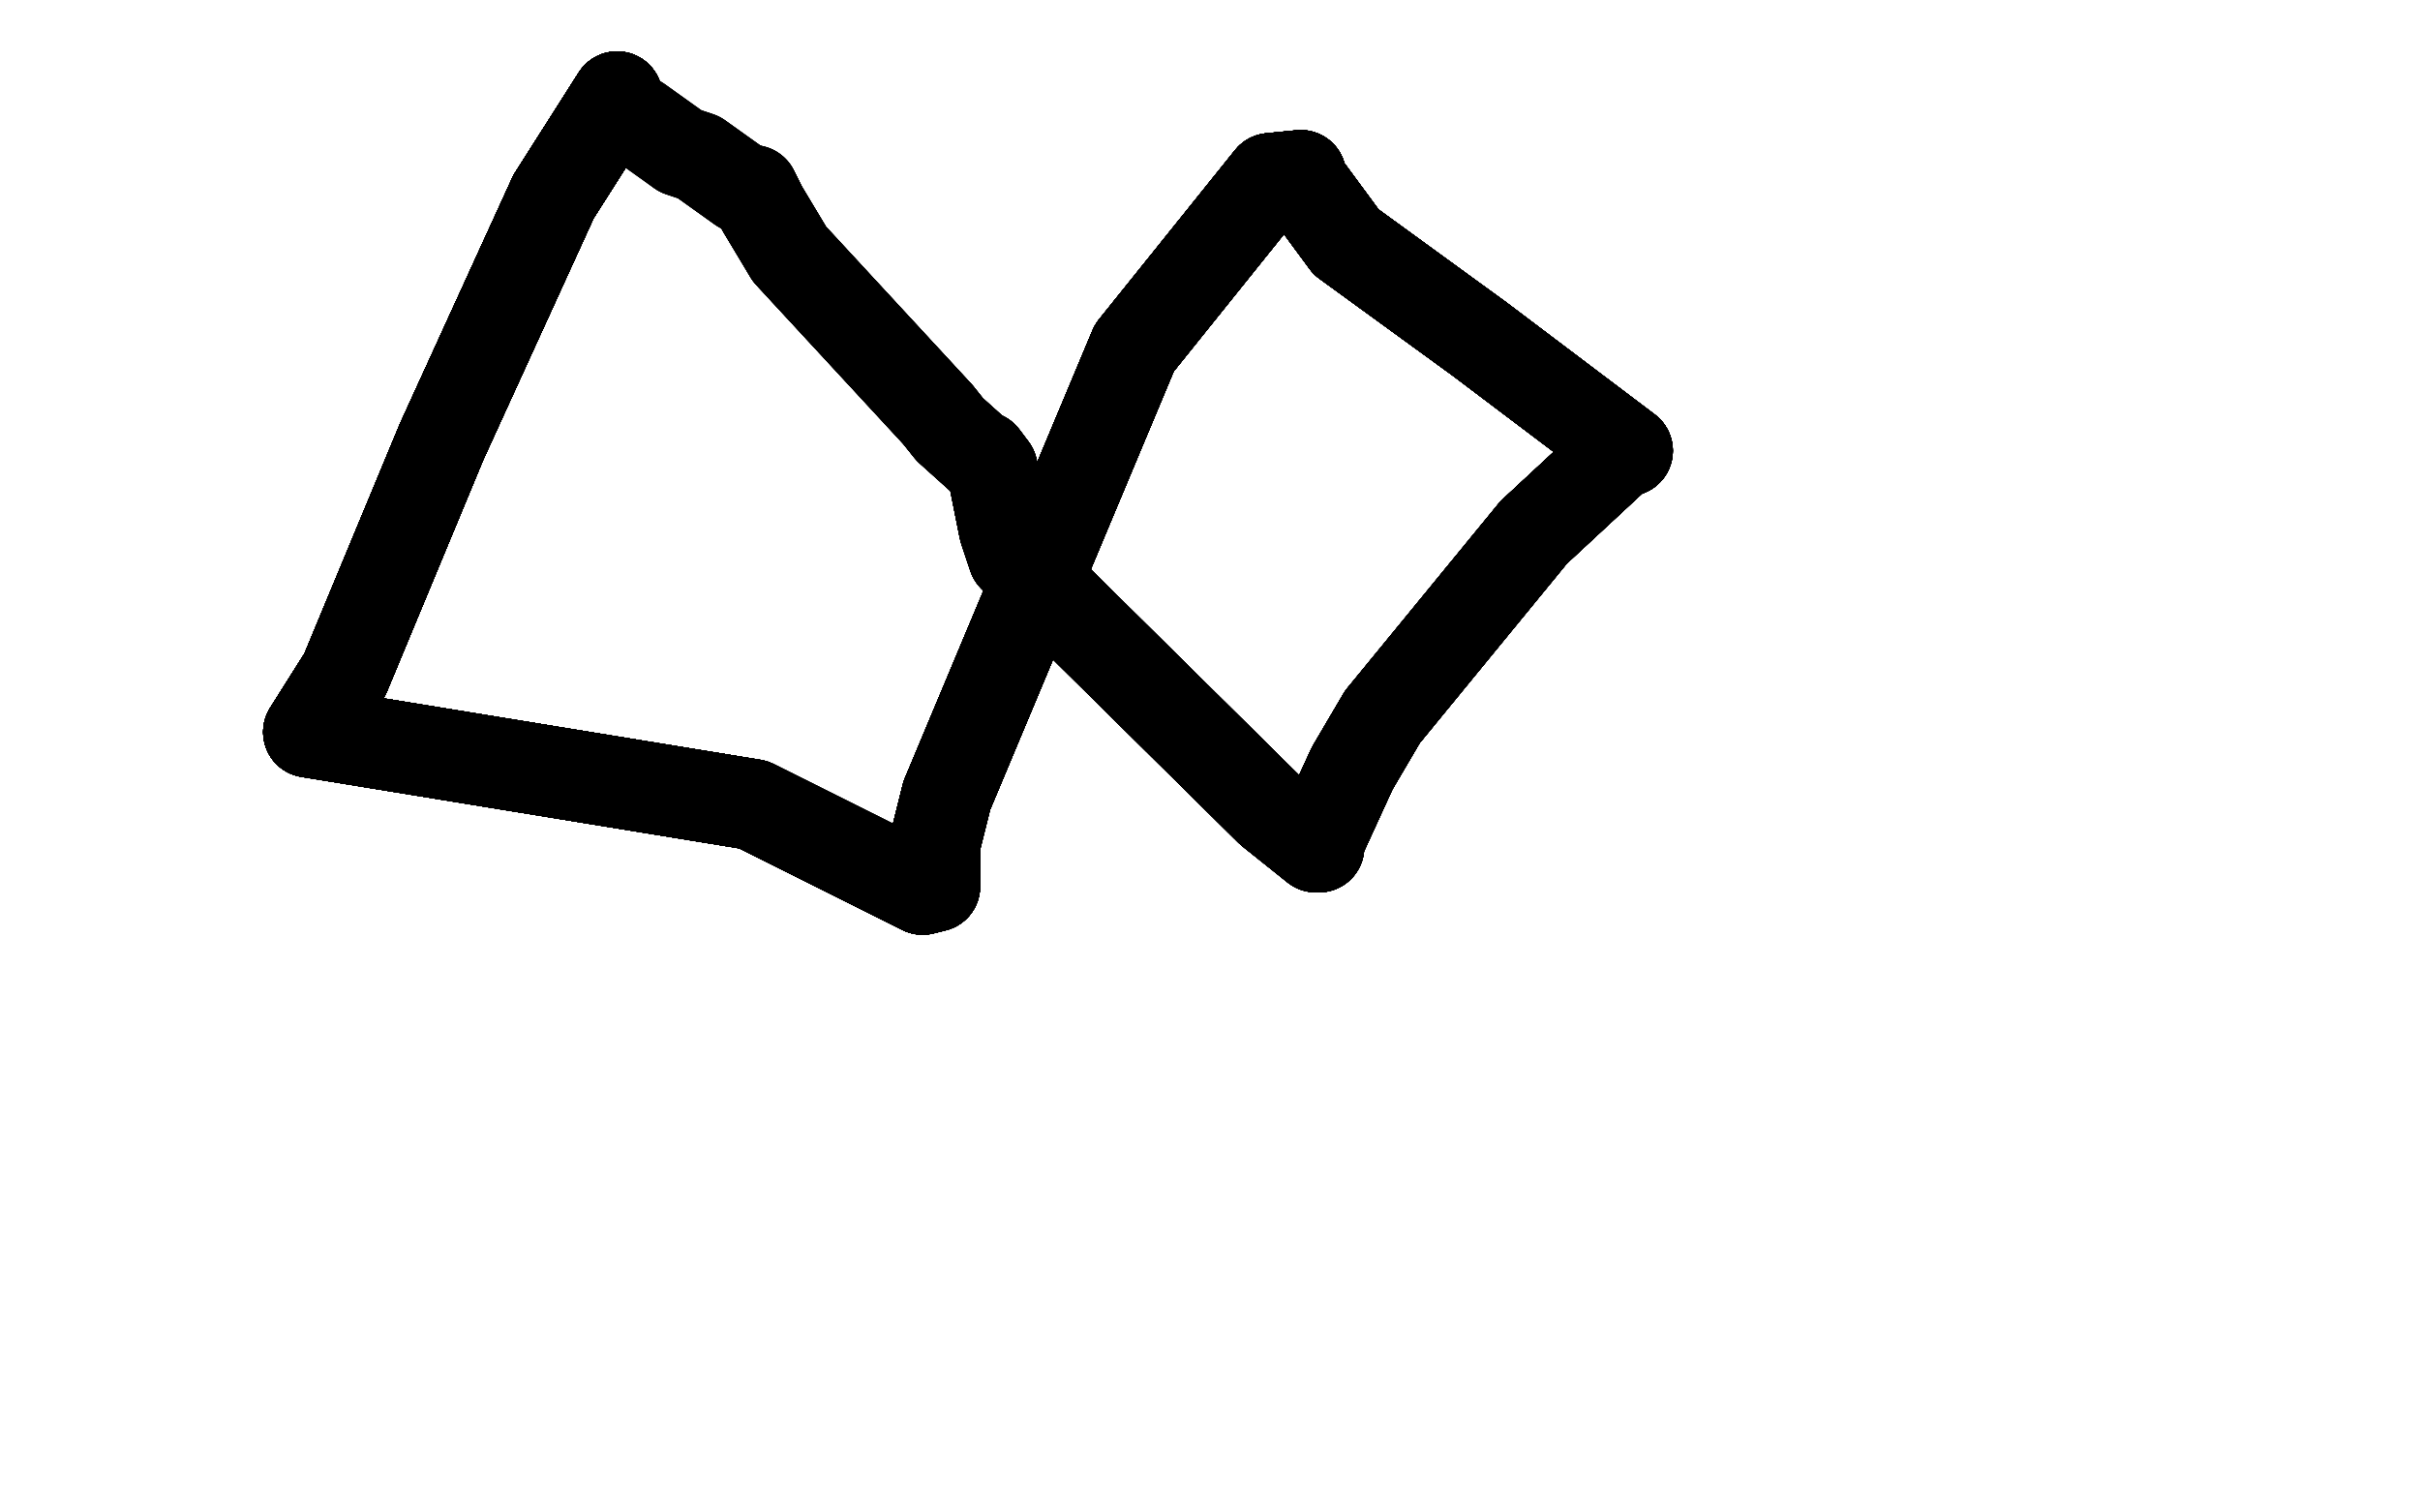 <?xml version="1.0" standalone="no"?>
<!DOCTYPE svg PUBLIC "-//W3C//DTD SVG 1.1//EN"
"http://www.w3.org/Graphics/SVG/1.1/DTD/svg11.dtd">

<svg width="800" height="500" version="1.1" xmlns="http://www.w3.org/2000/svg" xmlns:xlink="http://www.w3.org/1999/xlink" style="stroke-antialiasing: false"><desc>This SVG has been created on https://colorillo.com/</desc><rect x='0' y='0' width='800' height='500' style='fill: rgb(255,255,255); stroke-width:0' /><polyline points="204,32 183,65 146,146 114,223" style="fill: none; stroke: #000000; stroke-width: 30; stroke-linejoin: round; stroke-linecap: round; stroke-antialiasing: false; stroke-antialias: 0; opacity: 1.0"/>
<polyline points="204,32 183,65 146,146 114,223 102,242" style="fill: none; stroke: #000000; stroke-width: 30; stroke-linejoin: round; stroke-linecap: round; stroke-antialiasing: false; stroke-antialias: 0; opacity: 1.0"/>
<polyline points="204,32 183,65 146,146 114,223 102,242 249,266" style="fill: none; stroke: #000000; stroke-width: 30; stroke-linejoin: round; stroke-linecap: round; stroke-antialiasing: false; stroke-antialias: 0; opacity: 1.0"/>
<polyline points="204,32 183,65 146,146 114,223 102,242 249,266 305,294 309,293" style="fill: none; stroke: #000000; stroke-width: 30; stroke-linejoin: round; stroke-linecap: round; stroke-antialiasing: false; stroke-antialias: 0; opacity: 1.0"/>
<polyline points="204,32 183,65 146,146 114,223 102,242 249,266 305,294 309,293 309,292 309,279 313,263" style="fill: none; stroke: #000000; stroke-width: 30; stroke-linejoin: round; stroke-linecap: round; stroke-antialiasing: false; stroke-antialias: 0; opacity: 1.0"/>
<polyline points="204,32 183,65 146,146 114,223 102,242 249,266 305,294 309,293 309,292 309,279 313,263 375,115 420,59" style="fill: none; stroke: #000000; stroke-width: 30; stroke-linejoin: round; stroke-linecap: round; stroke-antialiasing: false; stroke-antialias: 0; opacity: 1.0"/>
<polyline points="204,32 183,65 146,146 114,223 102,242 249,266 305,294 309,293 309,292 309,279 313,263 375,115 420,59 430,58 431,61 445,80" style="fill: none; stroke: #000000; stroke-width: 30; stroke-linejoin: round; stroke-linecap: round; stroke-antialiasing: false; stroke-antialias: 0; opacity: 1.0"/>
<polyline points="204,32 183,65 146,146 114,223 102,242 249,266 305,294 309,293 309,292 309,279 313,263 375,115 420,59 430,58 431,61 445,80 489,112 538,149" style="fill: none; stroke: #000000; stroke-width: 30; stroke-linejoin: round; stroke-linecap: round; stroke-antialiasing: false; stroke-antialias: 0; opacity: 1.0"/>
<polyline points="204,32 183,65 146,146 114,223 102,242 249,266 305,294 309,293 309,292 309,279 313,263 375,115 420,59 430,58 431,61 445,80 489,112 538,149 535,150 507,176" style="fill: none; stroke: #000000; stroke-width: 30; stroke-linejoin: round; stroke-linecap: round; stroke-antialiasing: false; stroke-antialias: 0; opacity: 1.0"/>
<polyline points="204,32 183,65 146,146 114,223 102,242 249,266 305,294 309,293 309,292 309,279 313,263 375,115 420,59 430,58 431,61 445,80 489,112 538,149 535,150 507,176 457,237 447,254 436,278" style="fill: none; stroke: #000000; stroke-width: 30; stroke-linejoin: round; stroke-linecap: round; stroke-antialiasing: false; stroke-antialias: 0; opacity: 1.0"/>
<polyline points="204,32 183,65 146,146 114,223 102,242 249,266 305,294 309,293 309,292 309,279 313,263 375,115 420,59 430,58 431,61 445,80 489,112 538,149 535,150 507,176 457,237 447,254 436,278 436,280" style="fill: none; stroke: #000000; stroke-width: 30; stroke-linejoin: round; stroke-linecap: round; stroke-antialiasing: false; stroke-antialias: 0; opacity: 1.0"/>
<polyline points="204,32 183,65 146,146 114,223 102,242 249,266 305,294 309,293 309,292 309,279 313,263 375,115 420,59 430,58 431,61 445,80 489,112 538,149 535,150 507,176 457,237 447,254 436,278 436,280 435,280 420,268" style="fill: none; stroke: #000000; stroke-width: 30; stroke-linejoin: round; stroke-linecap: round; stroke-antialiasing: false; stroke-antialias: 0; opacity: 1.0"/>
<polyline points="204,32 183,65 146,146 114,223 102,242 249,266 305,294 309,293 309,292 309,279 313,263 375,115 420,59 430,58 431,61 445,80 489,112 538,149 535,150 507,176 457,237 447,254 436,278 436,280 435,280 420,268 335,184 332,175 328,155" style="fill: none; stroke: #000000; stroke-width: 30; stroke-linejoin: round; stroke-linecap: round; stroke-antialiasing: false; stroke-antialias: 0; opacity: 1.0"/>
<polyline points="204,32 183,65 146,146 114,223 102,242 249,266 305,294 309,293 309,292 309,279 313,263 375,115 420,59 430,58 431,61 445,80 489,112 538,149 535,150 507,176 457,237 447,254 436,278 436,280 435,280 420,268 335,184 332,175 328,155 325,151" style="fill: none; stroke: #000000; stroke-width: 30; stroke-linejoin: round; stroke-linecap: round; stroke-antialiasing: false; stroke-antialias: 0; opacity: 1.0"/>
<polyline points="204,32 183,65 146,146 114,223 102,242 249,266 305,294 309,293 309,292 309,279 313,263 375,115 420,59 430,58 431,61 445,80 489,112 538,149 535,150 507,176 457,237 447,254 436,278 436,280 435,280 420,268 335,184 332,175 328,155 325,151 324,151 314,142 310,137" style="fill: none; stroke: #000000; stroke-width: 30; stroke-linejoin: round; stroke-linecap: round; stroke-antialiasing: false; stroke-antialias: 0; opacity: 1.0"/>
<polyline points="204,32 183,65 146,146 114,223 102,242 249,266 305,294 309,293 309,292 309,279 313,263 375,115 420,59 430,58 431,61 445,80 489,112 538,149 535,150 507,176 457,237 447,254 436,278 436,280 435,280 420,268 335,184 332,175 328,155 325,151 324,151 314,142 310,137 261,84 252,69" style="fill: none; stroke: #000000; stroke-width: 30; stroke-linejoin: round; stroke-linecap: round; stroke-antialiasing: false; stroke-antialias: 0; opacity: 1.0"/>
<polyline points="204,32 183,65 146,146 114,223 102,242 249,266 305,294 309,293 309,292 309,279 313,263 375,115 420,59 430,58 431,61 445,80 489,112 538,149 535,150 507,176 457,237 447,254 436,278 436,280 435,280 420,268 335,184 332,175 328,155 325,151 324,151 314,142 310,137 261,84 252,69 249,63" style="fill: none; stroke: #000000; stroke-width: 30; stroke-linejoin: round; stroke-linecap: round; stroke-antialiasing: false; stroke-antialias: 0; opacity: 1.0"/>
<polyline points="204,32 183,65 146,146 114,223 102,242 249,266 305,294 309,293 309,292 309,279 313,263 375,115 420,59 430,58 431,61 445,80 489,112 538,149 535,150 507,176 457,237 447,254 436,278 436,280 435,280 420,268 335,184 332,175 328,155 325,151 324,151 314,142 310,137 261,84 252,69 249,63 245,62 231,52 225,50" style="fill: none; stroke: #000000; stroke-width: 30; stroke-linejoin: round; stroke-linecap: round; stroke-antialiasing: false; stroke-antialias: 0; opacity: 1.0"/>
<polyline points="204,32 183,65 146,146 114,223 102,242 249,266 305,294 309,293 309,292 309,279 313,263 375,115 420,59 430,58 431,61 445,80 489,112 538,149 535,150 507,176 457,237 447,254 436,278 436,280 435,280 420,268 335,184 332,175 328,155 325,151 324,151 314,142 310,137 261,84 252,69 249,63 245,62 231,52 225,50 211,40 208,39" style="fill: none; stroke: #000000; stroke-width: 30; stroke-linejoin: round; stroke-linecap: round; stroke-antialiasing: false; stroke-antialias: 0; opacity: 1.0"/>
<polyline points="204,32 183,65 146,146 114,223 102,242 249,266 305,294 309,293 309,292 309,279 313,263 375,115 420,59 430,58 431,61 445,80 489,112 538,149 535,150 507,176 457,237 447,254 436,278 436,280 435,280 420,268 335,184 332,175 328,155 325,151 324,151 314,142 310,137 261,84 252,69 249,63 245,62 231,52 225,50 211,40 208,39 208,38" style="fill: none; stroke: #000000; stroke-width: 30; stroke-linejoin: round; stroke-linecap: round; stroke-antialiasing: false; stroke-antialias: 0; opacity: 1.0"/>
<polyline points="204,32 183,65 146,146 114,223 102,242 249,266 305,294 309,293 309,292 309,279 313,263 375,115 420,59 430,58 431,61 445,80 489,112 538,149 535,150 507,176 457,237 447,254 436,278 436,280 435,280 420,268 335,184 332,175 328,155 325,151 324,151 314,142 310,137 261,84 252,69 249,63 245,62 231,52 225,50 211,40 208,39 208,38" style="fill: none; stroke: #000000; stroke-width: 30; stroke-linejoin: round; stroke-linecap: round; stroke-antialiasing: false; stroke-antialias: 0; opacity: 1.0"/>
</svg>

